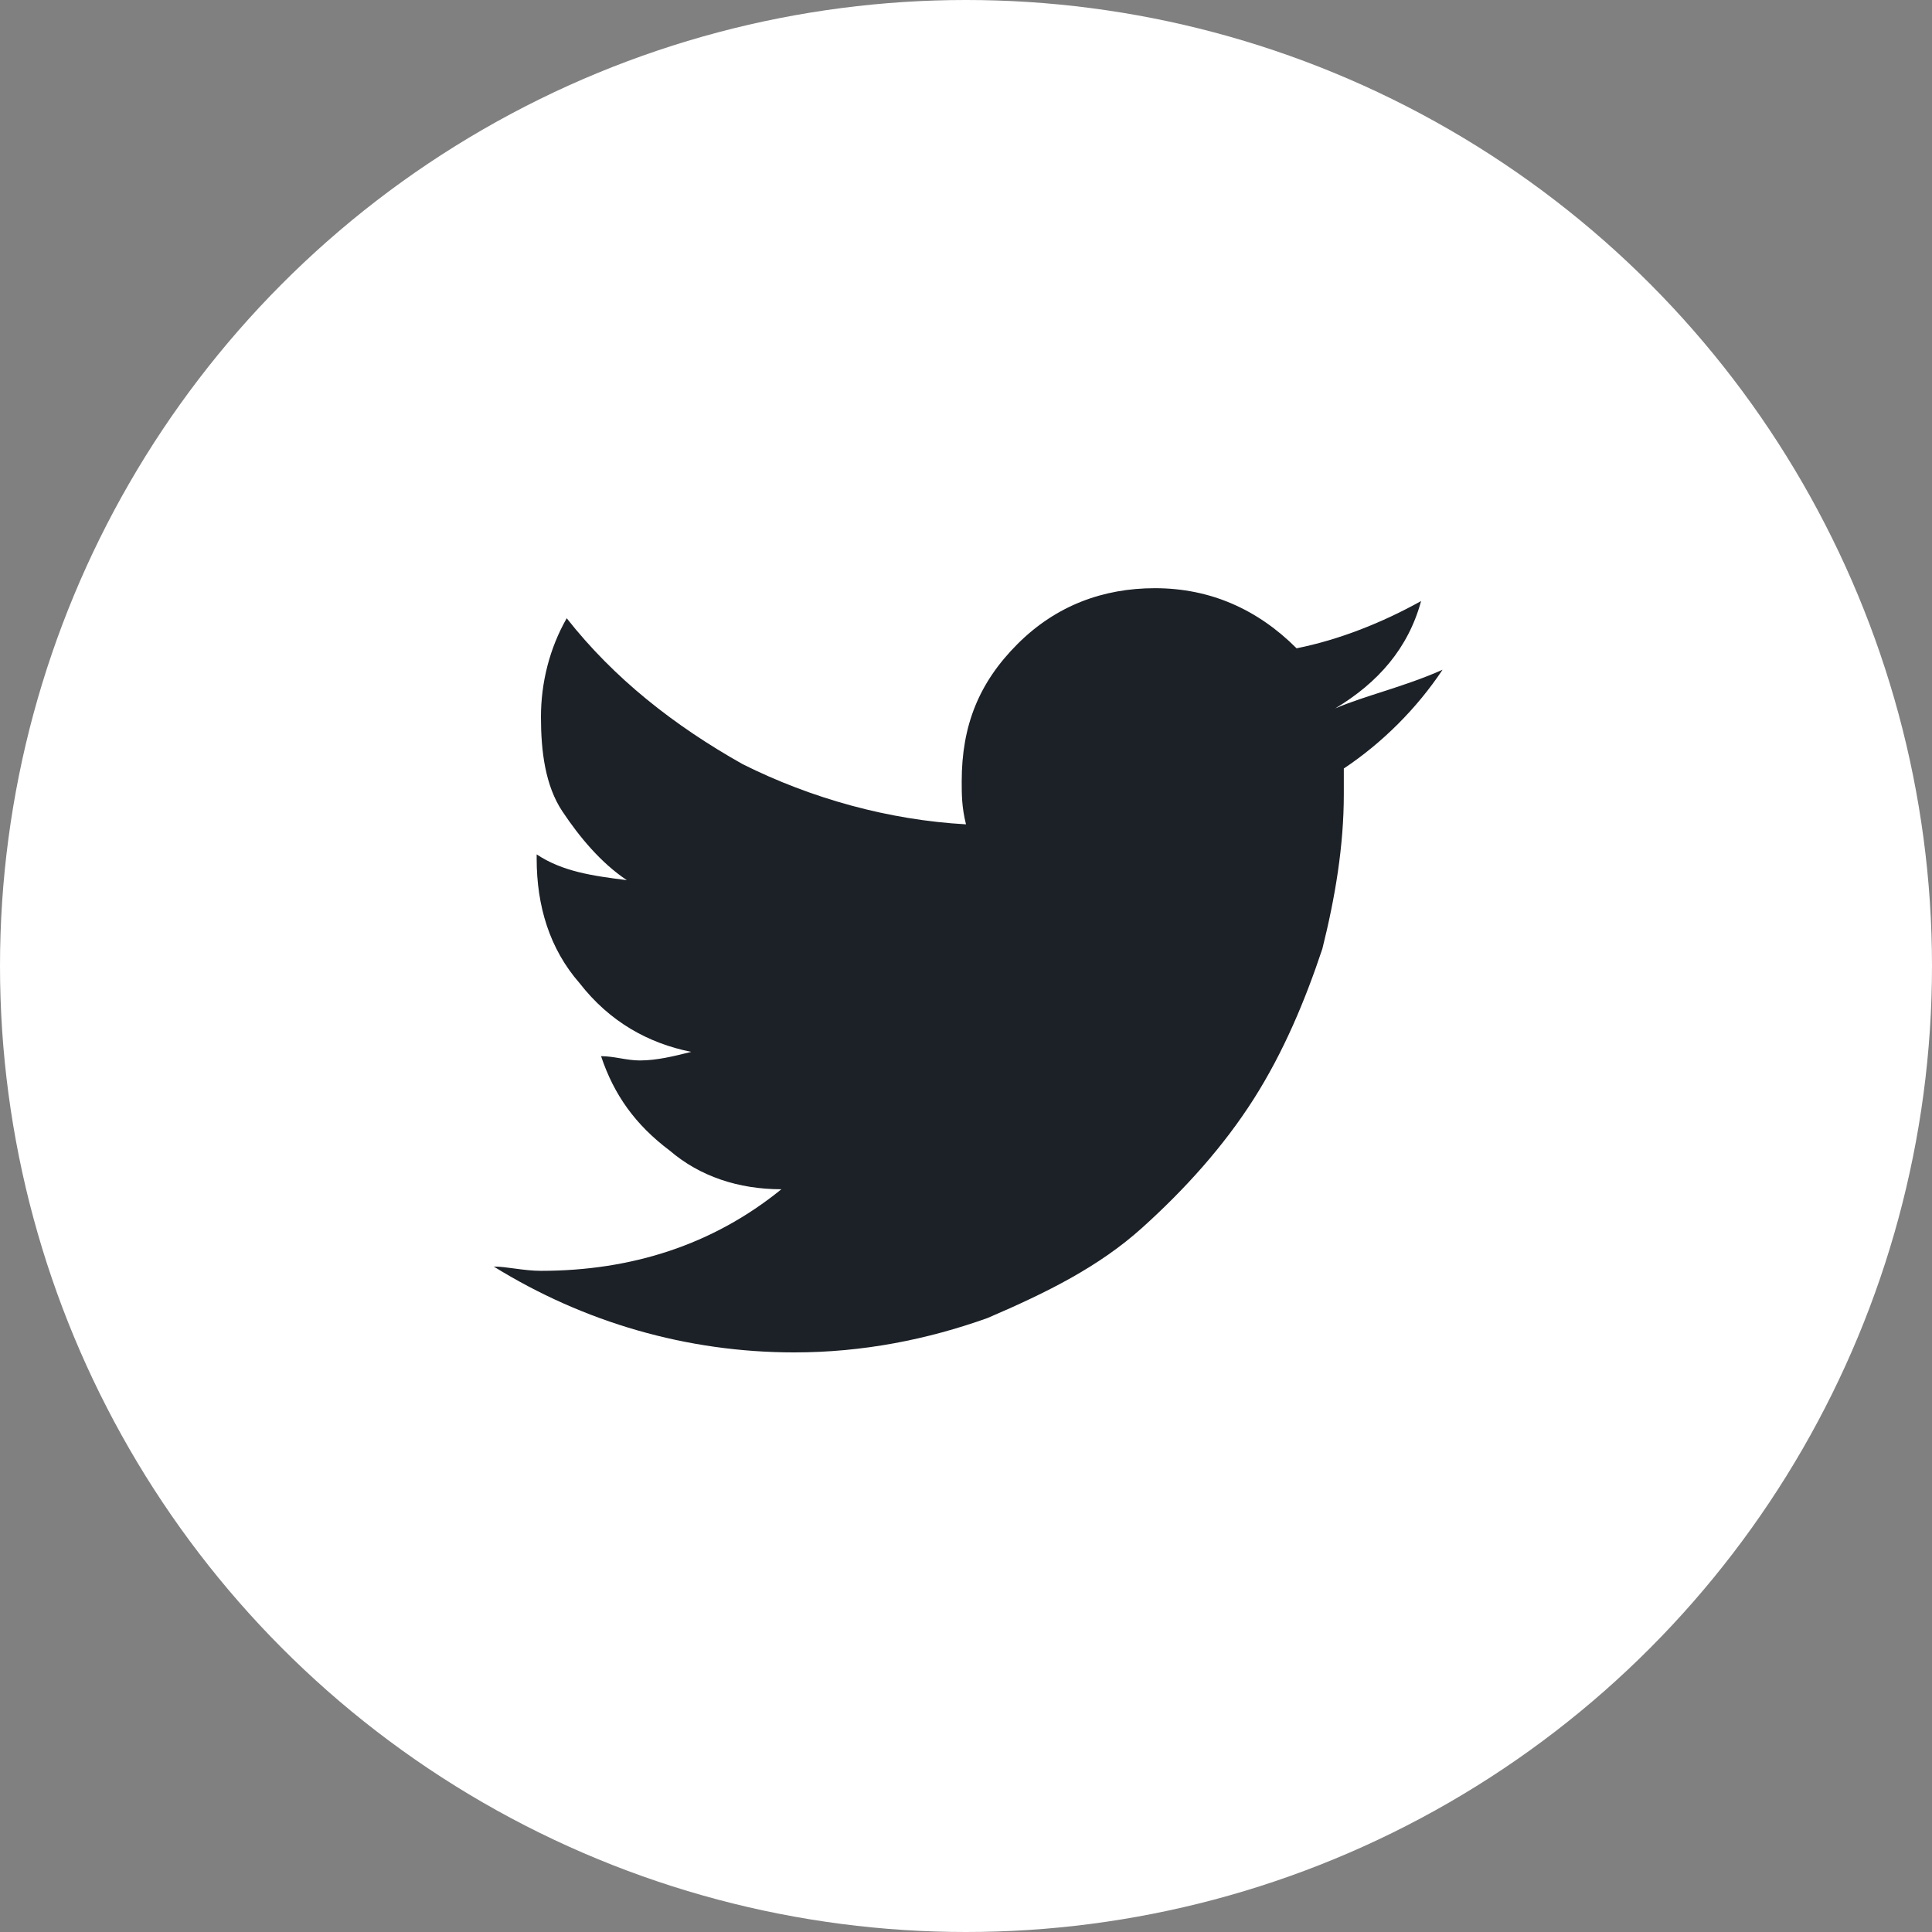 <?xml version="1.0" encoding="utf-8"?>
<!-- Generator: Adobe Illustrator 22.1.0, SVG Export Plug-In . SVG Version: 6.00 Build 0)  -->
<svg version="1.1" id="Layer_1" xmlns="http://www.w3.org/2000/svg" xmlns:xlink="http://www.w3.org/1999/xlink" x="0px" y="0px"
	 viewBox="0 0 45 45" style="enable-background:new 0 0 45 45;" xml:space="preserve">
<rect x="0" y="0" width="45" height="45" fill="#808080" stroke="none"/>
<style type="text/css">
	.st0{fill:#FFFFFF;}
	.st1{fill:#1C2127;}
</style>
<circle class="st0" cx="22.5" cy="22.5" r="22.5"/>
<g>
	<path class="st1" d="M33.6,15.6c-0.6,0.9-1.4,1.7-2.3,2.3c0,0.1,0,0.3,0,0.6c0,1.2-0.2,2.4-0.5,3.6c-0.4,1.2-0.9,2.4-1.6,3.5
		c-0.7,1.1-1.6,2.1-2.6,3c-1,0.9-2.2,1.5-3.6,2.1c-1.4,0.5-2.9,0.8-4.5,0.8c-2.5,0-4.9-0.7-7-2c0.3,0,0.7,0.1,1.1,0.1
		c2.1,0,4-0.6,5.6-1.9c-1,0-1.9-0.3-2.6-0.9c-0.8-0.6-1.3-1.3-1.6-2.2c0.3,0,0.6,0.1,0.9,0.1c0.4,0,0.8-0.1,1.2-0.2
		c-1-0.2-1.9-0.7-2.6-1.6c-0.7-0.8-1-1.8-1-2.9v-0.1c0.6,0.4,1.3,0.5,2.1,0.6c-0.6-0.4-1.1-1-1.5-1.6s-0.5-1.4-0.5-2.2
		c0-0.8,0.2-1.6,0.6-2.3c1.1,1.4,2.5,2.5,4.1,3.4c1.6,0.8,3.4,1.3,5.2,1.4c-0.1-0.4-0.1-0.7-0.1-1c0-1.3,0.4-2.3,1.3-3.2
		c0.9-0.9,2-1.3,3.2-1.3c1.3,0,2.4,0.5,3.3,1.4c1-0.2,2-0.6,2.9-1.1c-0.3,1.1-1,1.9-2,2.5C31.8,16.2,32.7,16,33.6,15.6z"/>
</g>
</svg>
